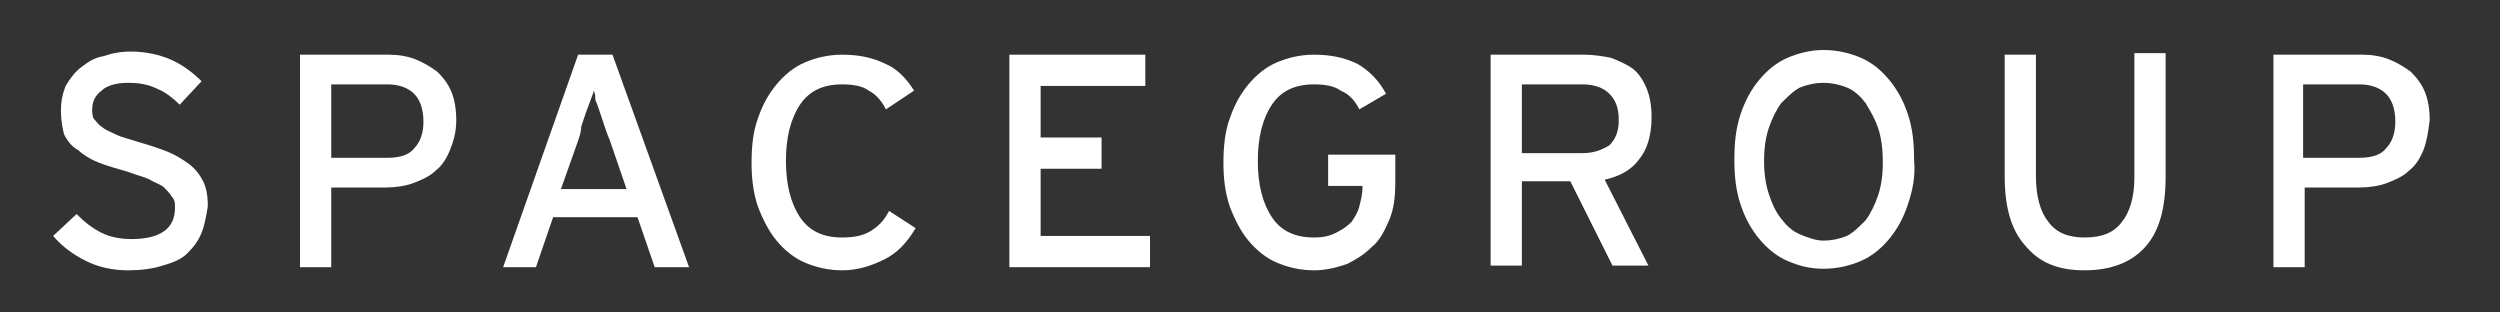 <?xml version="1.0" encoding="utf-8"?>
<!-- Generator: Adobe Illustrator 19.2.0, SVG Export Plug-In . SVG Version: 6.00 Build 0)  -->
<svg width="160" height="20" version="1.1" id="Layer_1" xmlns="http://www.w3.org/2000/svg" xmlns:xlink="http://www.w3.org/1999/xlink" x="0px" y="0px"
	 viewBox="0 0 160 20" style="enable-background:new 0 0 160 20;" xml:space="preserve">
<rect x="0" y="0" width="160" height="20" fill="#333333" stroke="none"/>
<g fill="white">
	<path d="M12.9,14.9c-0.2,0.5-0.5,0.9-0.9,1.3c-0.4,0.4-0.9,0.6-1.6,0.8c-0.6,0.2-1.4,0.3-2.2,0.3c-1,0-1.9-0.2-2.7-0.6
		c-0.8-0.4-1.5-0.9-2.1-1.6l1.5-1.4c0.5,0.5,1,0.9,1.6,1.2c0.6,0.3,1.3,0.4,1.9,0.4c1.9,0,2.8-0.7,2.8-2c0-0.3,0-0.5-0.2-0.7
		c-0.1-0.2-0.3-0.4-0.5-0.6c-0.2-0.2-0.6-0.3-0.9-0.5c-0.4-0.2-0.9-0.3-1.4-0.5c-0.7-0.2-1.4-0.4-1.9-0.6c-0.5-0.2-1-0.5-1.3-0.8
		C4.6,9.4,4.3,9,4.1,8.6C4,8.2,3.9,7.7,3.9,7.1C3.9,6.5,4,6,4.2,5.5C4.5,5,4.8,4.6,5.2,4.3C5.6,4,6,3.7,6.6,3.6
		c0.6-0.2,1.1-0.3,1.8-0.3c0.9,0,1.8,0.2,2.5,0.5c0.7,0.3,1.4,0.8,2,1.4l-1.4,1.5c-0.4-0.4-0.9-0.8-1.4-1C9.5,5.4,8.9,5.3,8.2,5.3
		c-0.8,0-1.4,0.2-1.7,0.5C6.1,6.1,5.9,6.5,5.9,7c0,0.2,0,0.4,0.1,0.6C6.2,7.8,6.3,8,6.5,8.1c0.2,0.2,0.5,0.3,0.9,0.5
		c0.4,0.2,0.9,0.3,1.5,0.5c0.7,0.2,1.3,0.4,1.8,0.6c0.5,0.2,1,0.5,1.4,0.8c0.4,0.3,0.7,0.7,0.9,1.1c0.2,0.4,0.3,0.9,0.3,1.6
		C13.2,13.8,13.1,14.4,12.9,14.9z"/>
	<path d="M28.8,9.6c-0.2,0.5-0.5,1-0.9,1.3c-0.4,0.4-0.9,0.6-1.4,0.8c-0.5,0.2-1.2,0.3-1.8,0.3h-3.5v5.1h-2V3.5h5.7
		c0.6,0,1.2,0.1,1.7,0.3c0.5,0.2,1,0.5,1.4,0.8c0.4,0.4,0.7,0.8,0.9,1.3c0.2,0.5,0.3,1.1,0.3,1.8C29.2,8.5,29,9.1,28.8,9.6z M26.5,6
		c-0.4-0.4-1-0.6-1.7-0.6h-3.6v4.7h3.6c0.8,0,1.4-0.2,1.7-0.6c0.4-0.4,0.6-1,0.6-1.7C27.1,7,26.9,6.4,26.5,6z"/>
	<path d="M41.9,17.1l-1.1-3.2h-5.4l-1.1,3.2h-2.1L37,3.5h2.2l4.9,13.6H41.9z M39,8.9c-0.1-0.2-0.2-0.5-0.3-0.8
		c-0.1-0.3-0.2-0.6-0.3-0.9c-0.1-0.3-0.2-0.6-0.3-0.8C38.1,6.2,38.1,6,38,5.8c0,0.1-0.1,0.3-0.2,0.6c-0.1,0.3-0.2,0.5-0.3,0.8
		c-0.1,0.3-0.2,0.6-0.3,0.9C37.2,8.4,37.1,8.7,37,9l-1.1,3.1h4.2L39,8.9z"/>
	<path d="M56.6,16.6c-0.8,0.4-1.7,0.7-2.7,0.7c-0.9,0-1.7-0.2-2.4-0.5c-0.7-0.3-1.3-0.8-1.8-1.4c-0.5-0.6-0.9-1.4-1.2-2.2
		c-0.3-0.9-0.4-1.8-0.4-2.8c0-1,0.1-2,0.4-2.8c0.3-0.9,0.7-1.6,1.2-2.2c0.5-0.6,1.1-1.1,1.8-1.4c0.7-0.3,1.5-0.5,2.4-0.5
		c1.1,0,2,0.2,2.8,0.6C57.4,4.4,58,5,58.5,5.8L56.7,7c-0.3-0.6-0.7-1-1.1-1.2c-0.4-0.3-1-0.4-1.7-0.4c-1.2,0-2.1,0.4-2.7,1.3
		c-0.6,0.9-0.9,2.1-0.9,3.6c0,1.5,0.3,2.7,0.9,3.6c0.6,0.9,1.5,1.3,2.7,1.3c0.7,0,1.3-0.1,1.8-0.4c0.5-0.3,0.9-0.7,1.2-1.3l1.7,1.1
		C58,15.6,57.4,16.2,56.6,16.6z"/>
	<path d="M64.6,17.1V3.5h8.7v2h-6.7v3.3h3.9v2h-3.9v4.3h7v2H64.6z"/>
	<path d="M88.9,14.1c-0.3,0.7-0.6,1.3-1.1,1.7c-0.5,0.5-1,0.8-1.6,1.1c-0.6,0.2-1.3,0.4-2.1,0.4c-0.9,0-1.7-0.2-2.4-0.5
		s-1.3-0.8-1.8-1.4c-0.5-0.6-0.9-1.4-1.2-2.2c-0.3-0.9-0.4-1.8-0.4-2.8c0-1,0.1-2,0.4-2.8c0.3-0.9,0.7-1.6,1.2-2.2
		c0.5-0.6,1.1-1.1,1.8-1.4s1.5-0.5,2.4-0.5c1.1,0,2,0.2,2.8,0.6c0.7,0.4,1.4,1.1,1.8,1.9L87,7c-0.3-0.6-0.7-1-1.2-1.2
		c-0.4-0.3-1-0.4-1.7-0.4c-1.2,0-2.1,0.4-2.7,1.3c-0.6,0.9-0.9,2.1-0.9,3.6c0,1.5,0.3,2.7,0.9,3.6c0.6,0.9,1.5,1.3,2.7,1.3
		c0.6,0,1-0.1,1.4-0.3c0.4-0.2,0.7-0.4,1-0.7c0.2-0.3,0.4-0.6,0.5-1c0.1-0.4,0.2-0.8,0.2-1.2v-0.1H85v-2h4.3v1.6
		C89.3,12.7,89.2,13.4,88.9,14.1z"/>
	<path d="M104.9,10.2c-0.5,0.7-1.3,1.1-2.2,1.3l2.8,5.5h-2.3l-2.7-5.4h-3.1v5.4h-2V3.5h6c0.6,0,1.2,0.1,1.7,0.2
		c0.5,0.2,1,0.4,1.4,0.7c0.4,0.3,0.7,0.8,0.9,1.3c0.2,0.5,0.3,1.1,0.3,1.8C105.7,8.7,105.4,9.6,104.9,10.2z M103,6
		c-0.4-0.4-1-0.6-1.7-0.6h-3.9v4.4h3.9c0.7,0,1.2-0.2,1.7-0.5c0.4-0.4,0.6-0.9,0.6-1.6C103.6,6.9,103.4,6.4,103,6z"/>
	<path d="M122.1,13.1c-0.3,0.9-0.7,1.6-1.2,2.2c-0.5,0.6-1.1,1.1-1.8,1.4c-0.7,0.3-1.5,0.5-2.4,0.5c-0.9,0-1.6-0.2-2.3-0.5
		c-0.7-0.3-1.3-0.8-1.8-1.4c-0.5-0.6-0.9-1.3-1.2-2.2c-0.3-0.9-0.4-1.8-0.4-2.9c0-1.1,0.1-2,0.4-2.9c0.3-0.9,0.7-1.6,1.2-2.2
		c0.5-0.6,1.1-1.1,1.8-1.4c0.7-0.3,1.5-0.5,2.3-0.5c0.9,0,1.7,0.2,2.4,0.5c0.7,0.3,1.3,0.8,1.8,1.4c0.5,0.6,0.9,1.3,1.2,2.2
		c0.3,0.9,0.4,1.8,0.4,2.9C122.6,11.3,122.4,12.2,122.1,13.1z M120.2,8.2c-0.2-0.6-0.5-1.1-0.8-1.6c-0.3-0.4-0.7-0.8-1.2-1
		c-0.5-0.2-1-0.3-1.5-0.3c-0.5,0-1,0.1-1.5,0.3c-0.4,0.2-0.8,0.6-1.2,1c-0.3,0.4-0.6,1-0.8,1.6c-0.2,0.6-0.3,1.3-0.3,2.1
		c0,0.8,0.1,1.5,0.3,2.1c0.2,0.6,0.4,1.1,0.8,1.6c0.3,0.4,0.7,0.8,1.2,1c0.5,0.2,1,0.4,1.5,0.4c0.5,0,1-0.1,1.5-0.3
		c0.4-0.2,0.8-0.6,1.2-1c0.3-0.4,0.6-1,0.8-1.6c0.2-0.6,0.3-1.3,0.3-2.1C120.5,9.5,120.4,8.8,120.2,8.2z"/>
	<path d="M137.3,15.8c-0.9,1-2.2,1.5-3.9,1.5c-1.7,0-2.9-0.5-3.8-1.6c-0.9-1-1.3-2.5-1.3-4.4V3.5h2v7.8c0,1.3,0.3,2.3,0.8,2.9
		c0.5,0.7,1.3,1,2.3,1c1.1,0,1.9-0.3,2.4-1c0.5-0.6,0.8-1.6,0.8-2.8v-8h2v7.9C138.6,13.3,138.2,14.8,137.3,15.8z"/>
	<path d="M155.1,9.6c-0.2,0.5-0.5,1-0.9,1.3c-0.4,0.4-0.9,0.6-1.4,0.8c-0.5,0.2-1.2,0.3-1.8,0.3h-3.5v5.1h-2V3.5h5.7
		c0.6,0,1.2,0.1,1.7,0.3c0.5,0.2,1,0.5,1.4,0.8c0.4,0.4,0.7,0.8,0.9,1.3c0.2,0.5,0.3,1.1,0.3,1.8C155.4,8.5,155.3,9.1,155.1,9.6z
		 M152.7,6c-0.4-0.4-1-0.6-1.7-0.6h-3.6v4.7h3.6c0.8,0,1.4-0.2,1.7-0.6c0.4-0.4,0.6-1,0.6-1.7C153.3,7,153.1,6.4,152.7,6z"/>
</g>
</svg>
